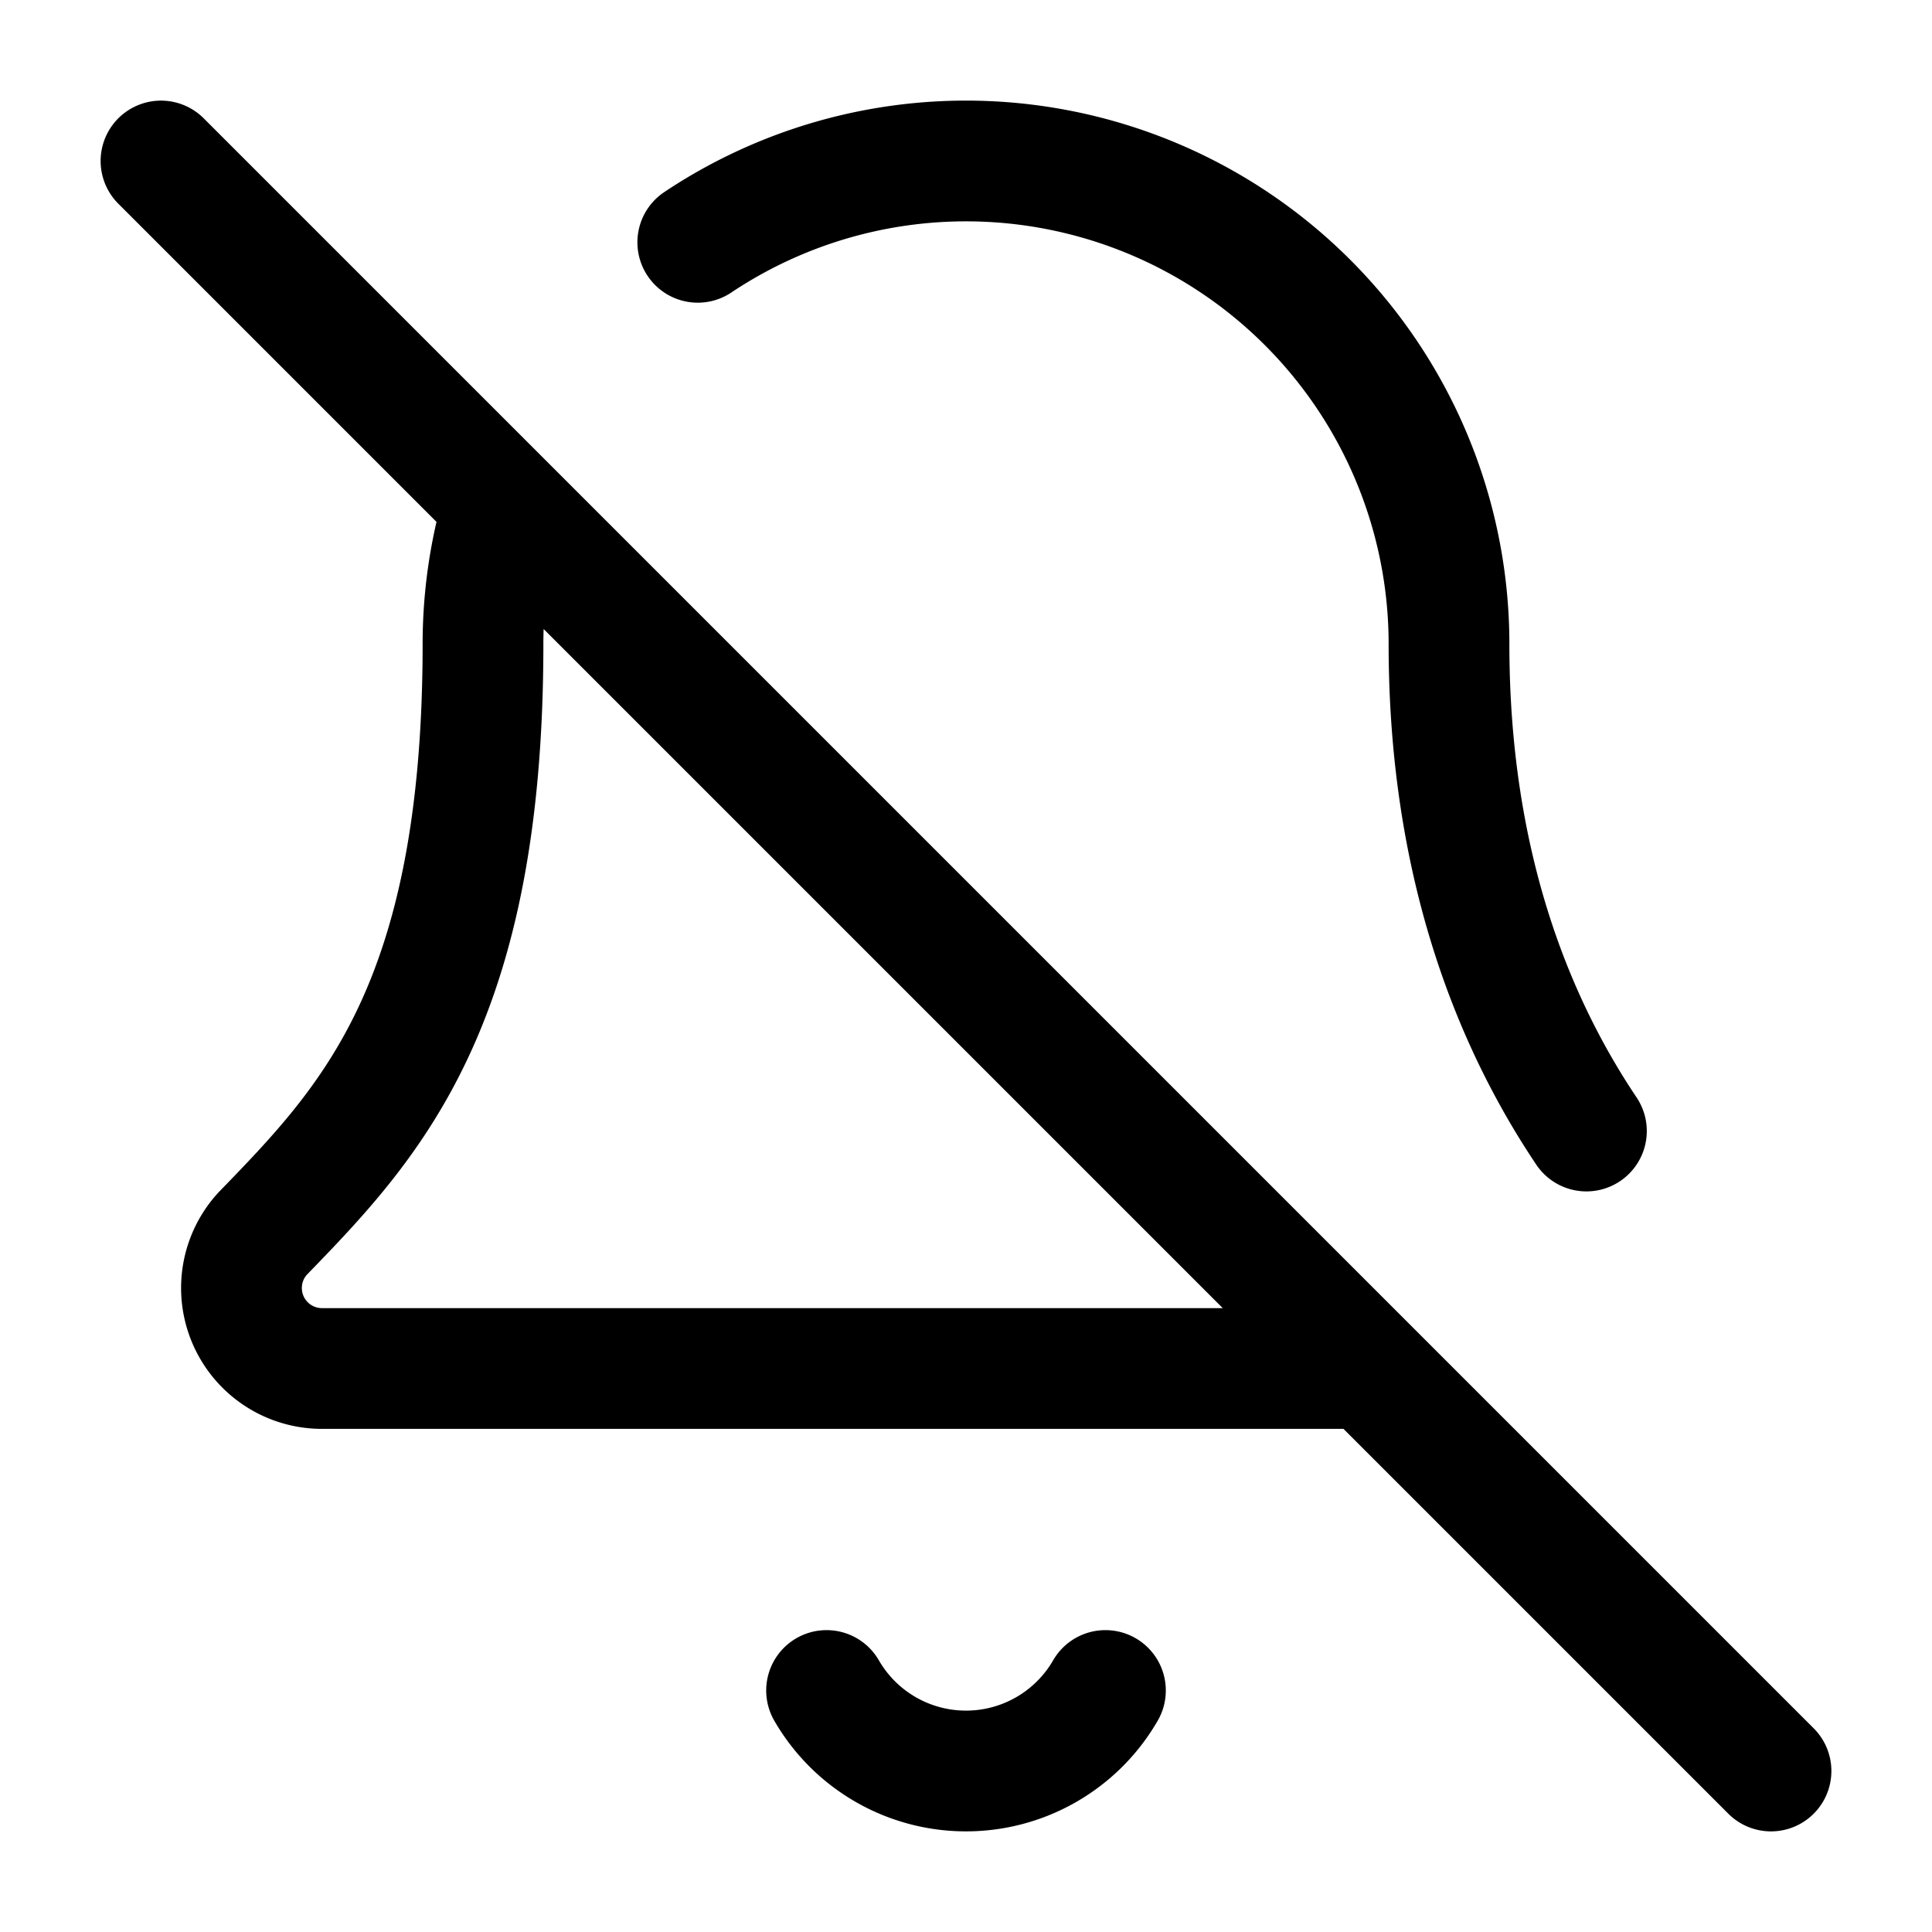 <svg xmlns="http://www.w3.org/2000/svg" width="24" height="24" fill="none" stroke="currentColor" stroke-linecap="round" stroke-linejoin="round" stroke-width="1.5" viewBox="0 0 24 24"><path d="M10.268 21a2 2 0 0 0 3.464 0M17 17H4a1 1 0 0 1-.74-1.673C4.59 13.956 6 12.499 6 8a6 6 0 0 1 .258-1.742M2 2l20 20M8.668 3.01A6 6 0 0 1 18 8c0 2.687.77 4.653 1.707 6.05"/></svg>